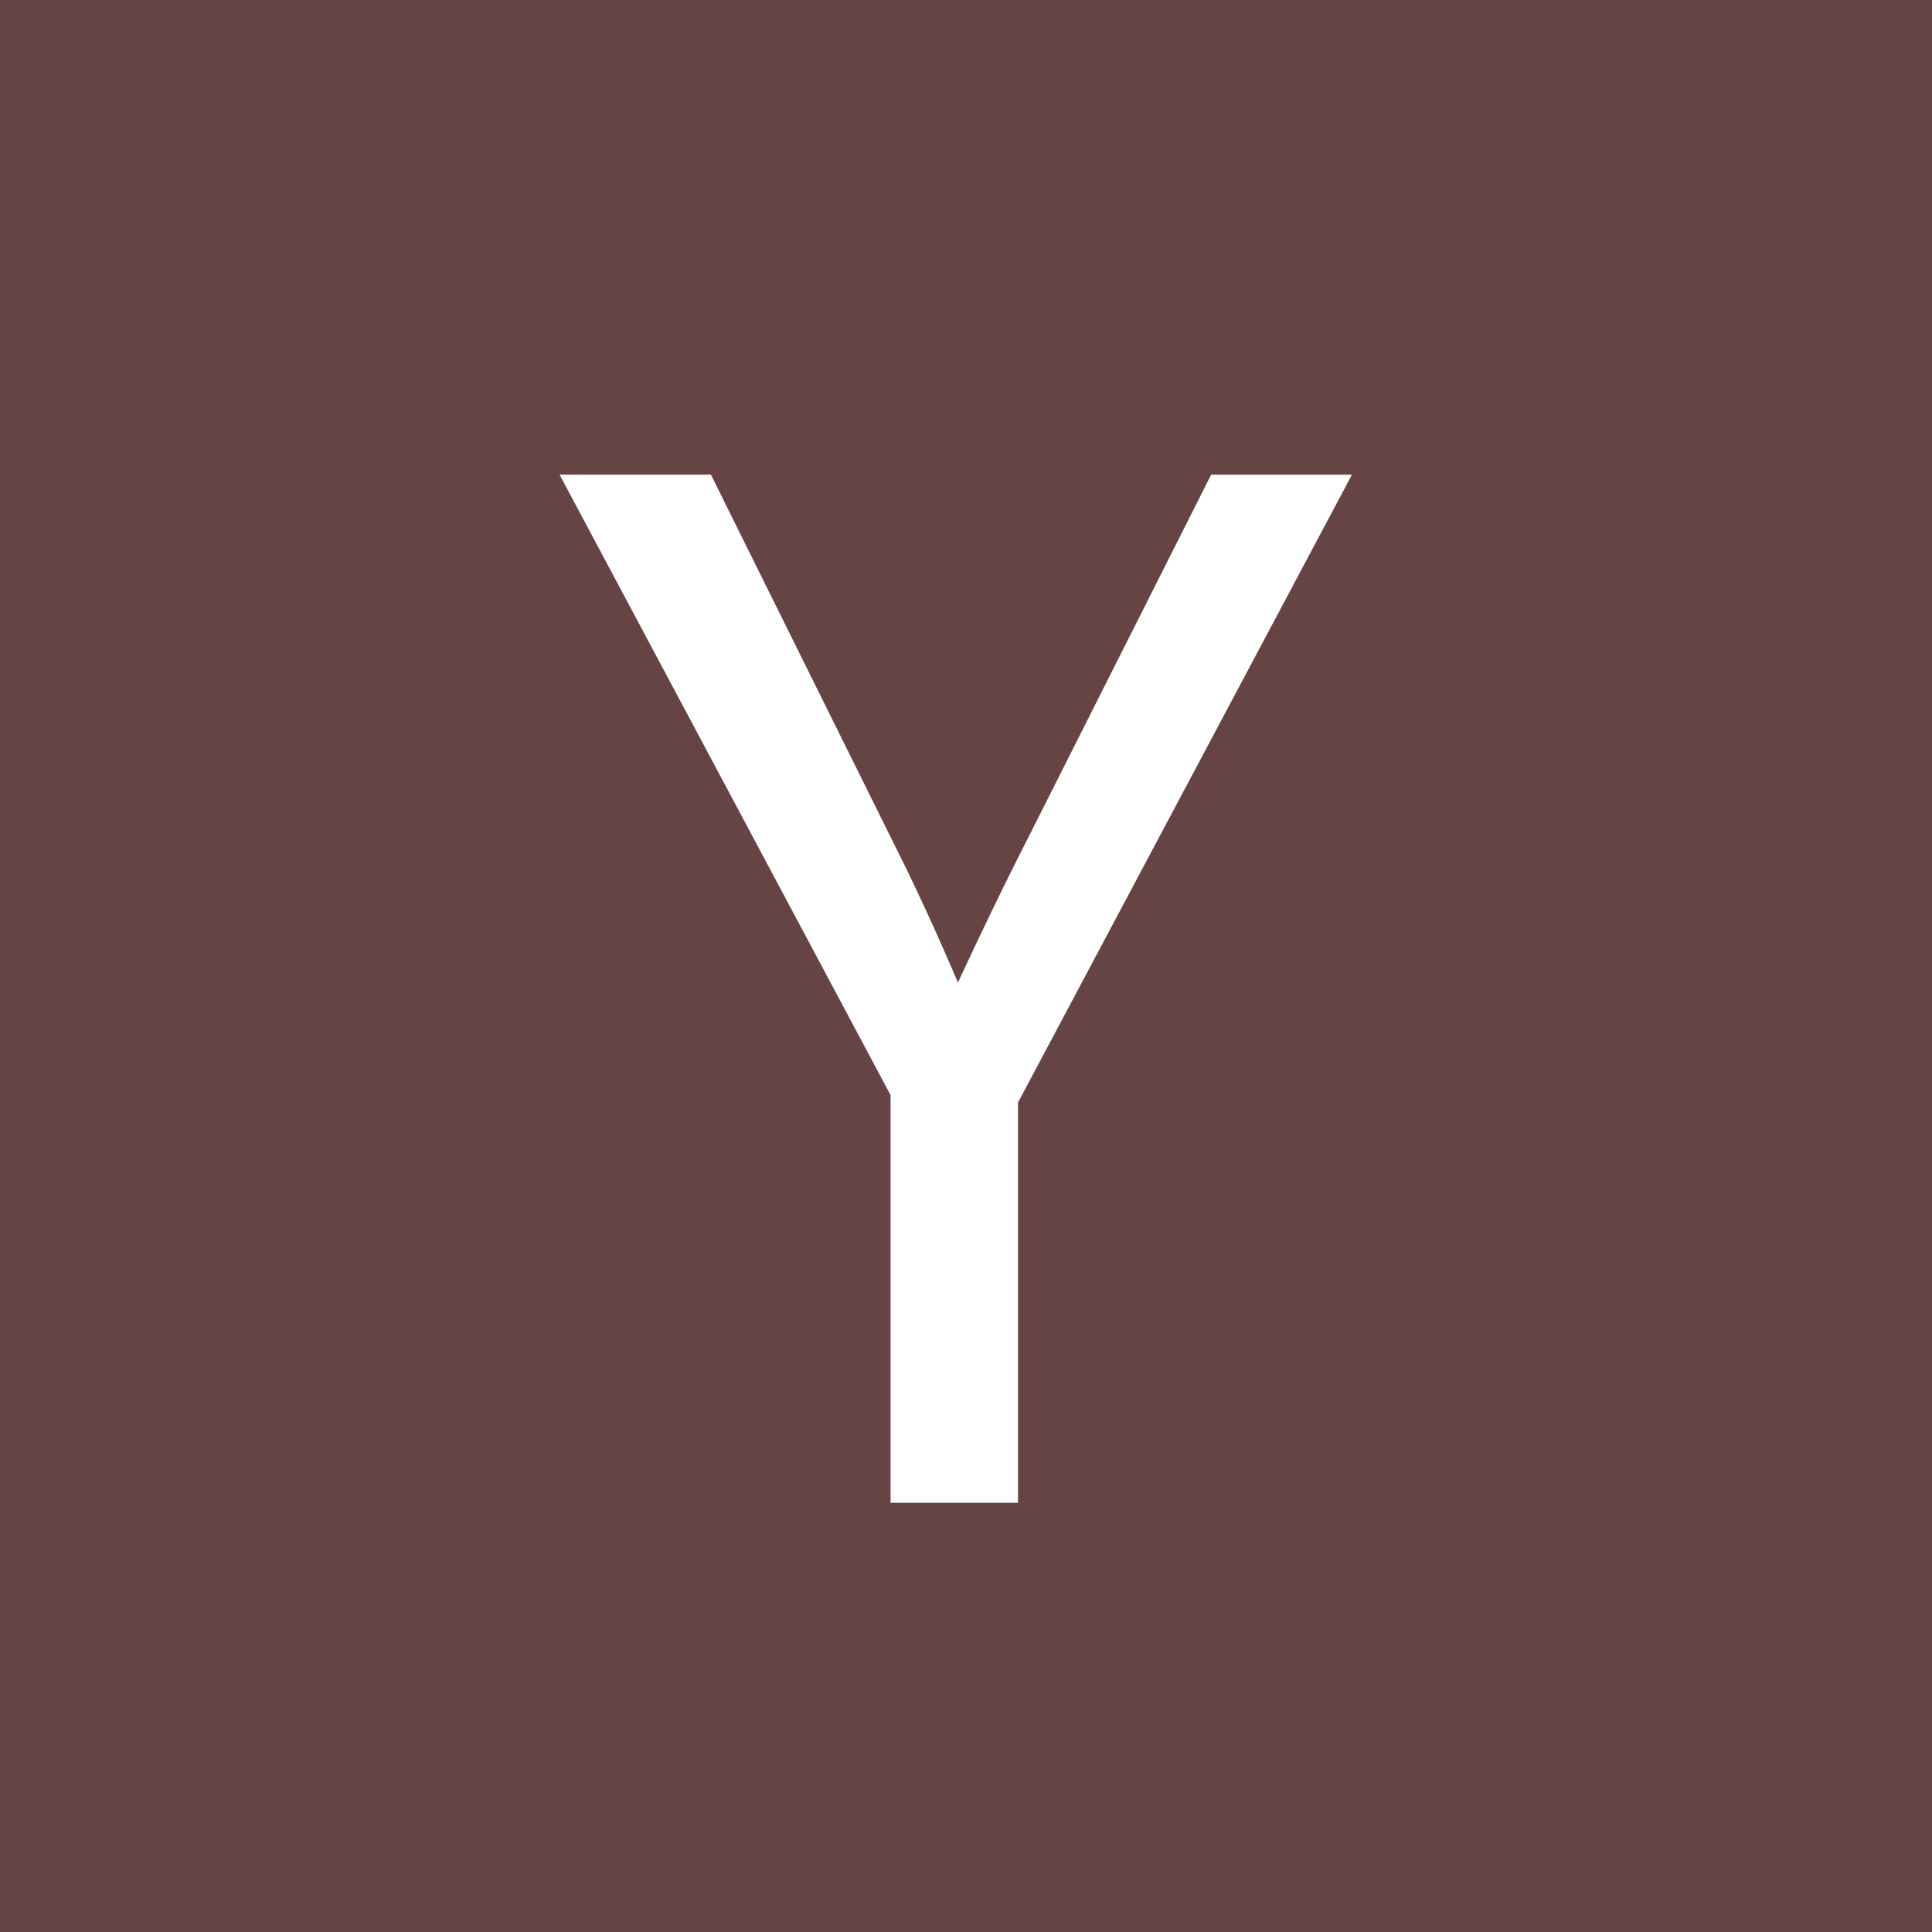 <svg role="img" width="32px" height="32px" viewBox="0 0 24 24" xmlns="http://www.w3.org/2000/svg"><title>Y Combinator</title><path fill="#644f2" d="M0 24V0h24v24H0zM6.951 5.896l4.112 7.708v5.064h1.583v-4.972l4.148-7.799h-1.749l-2.457 4.875c-.372.745-.688 1.434-.688 1.434s-.297-.708-.651-1.434L8.831 5.896h-1.88z"/></svg>